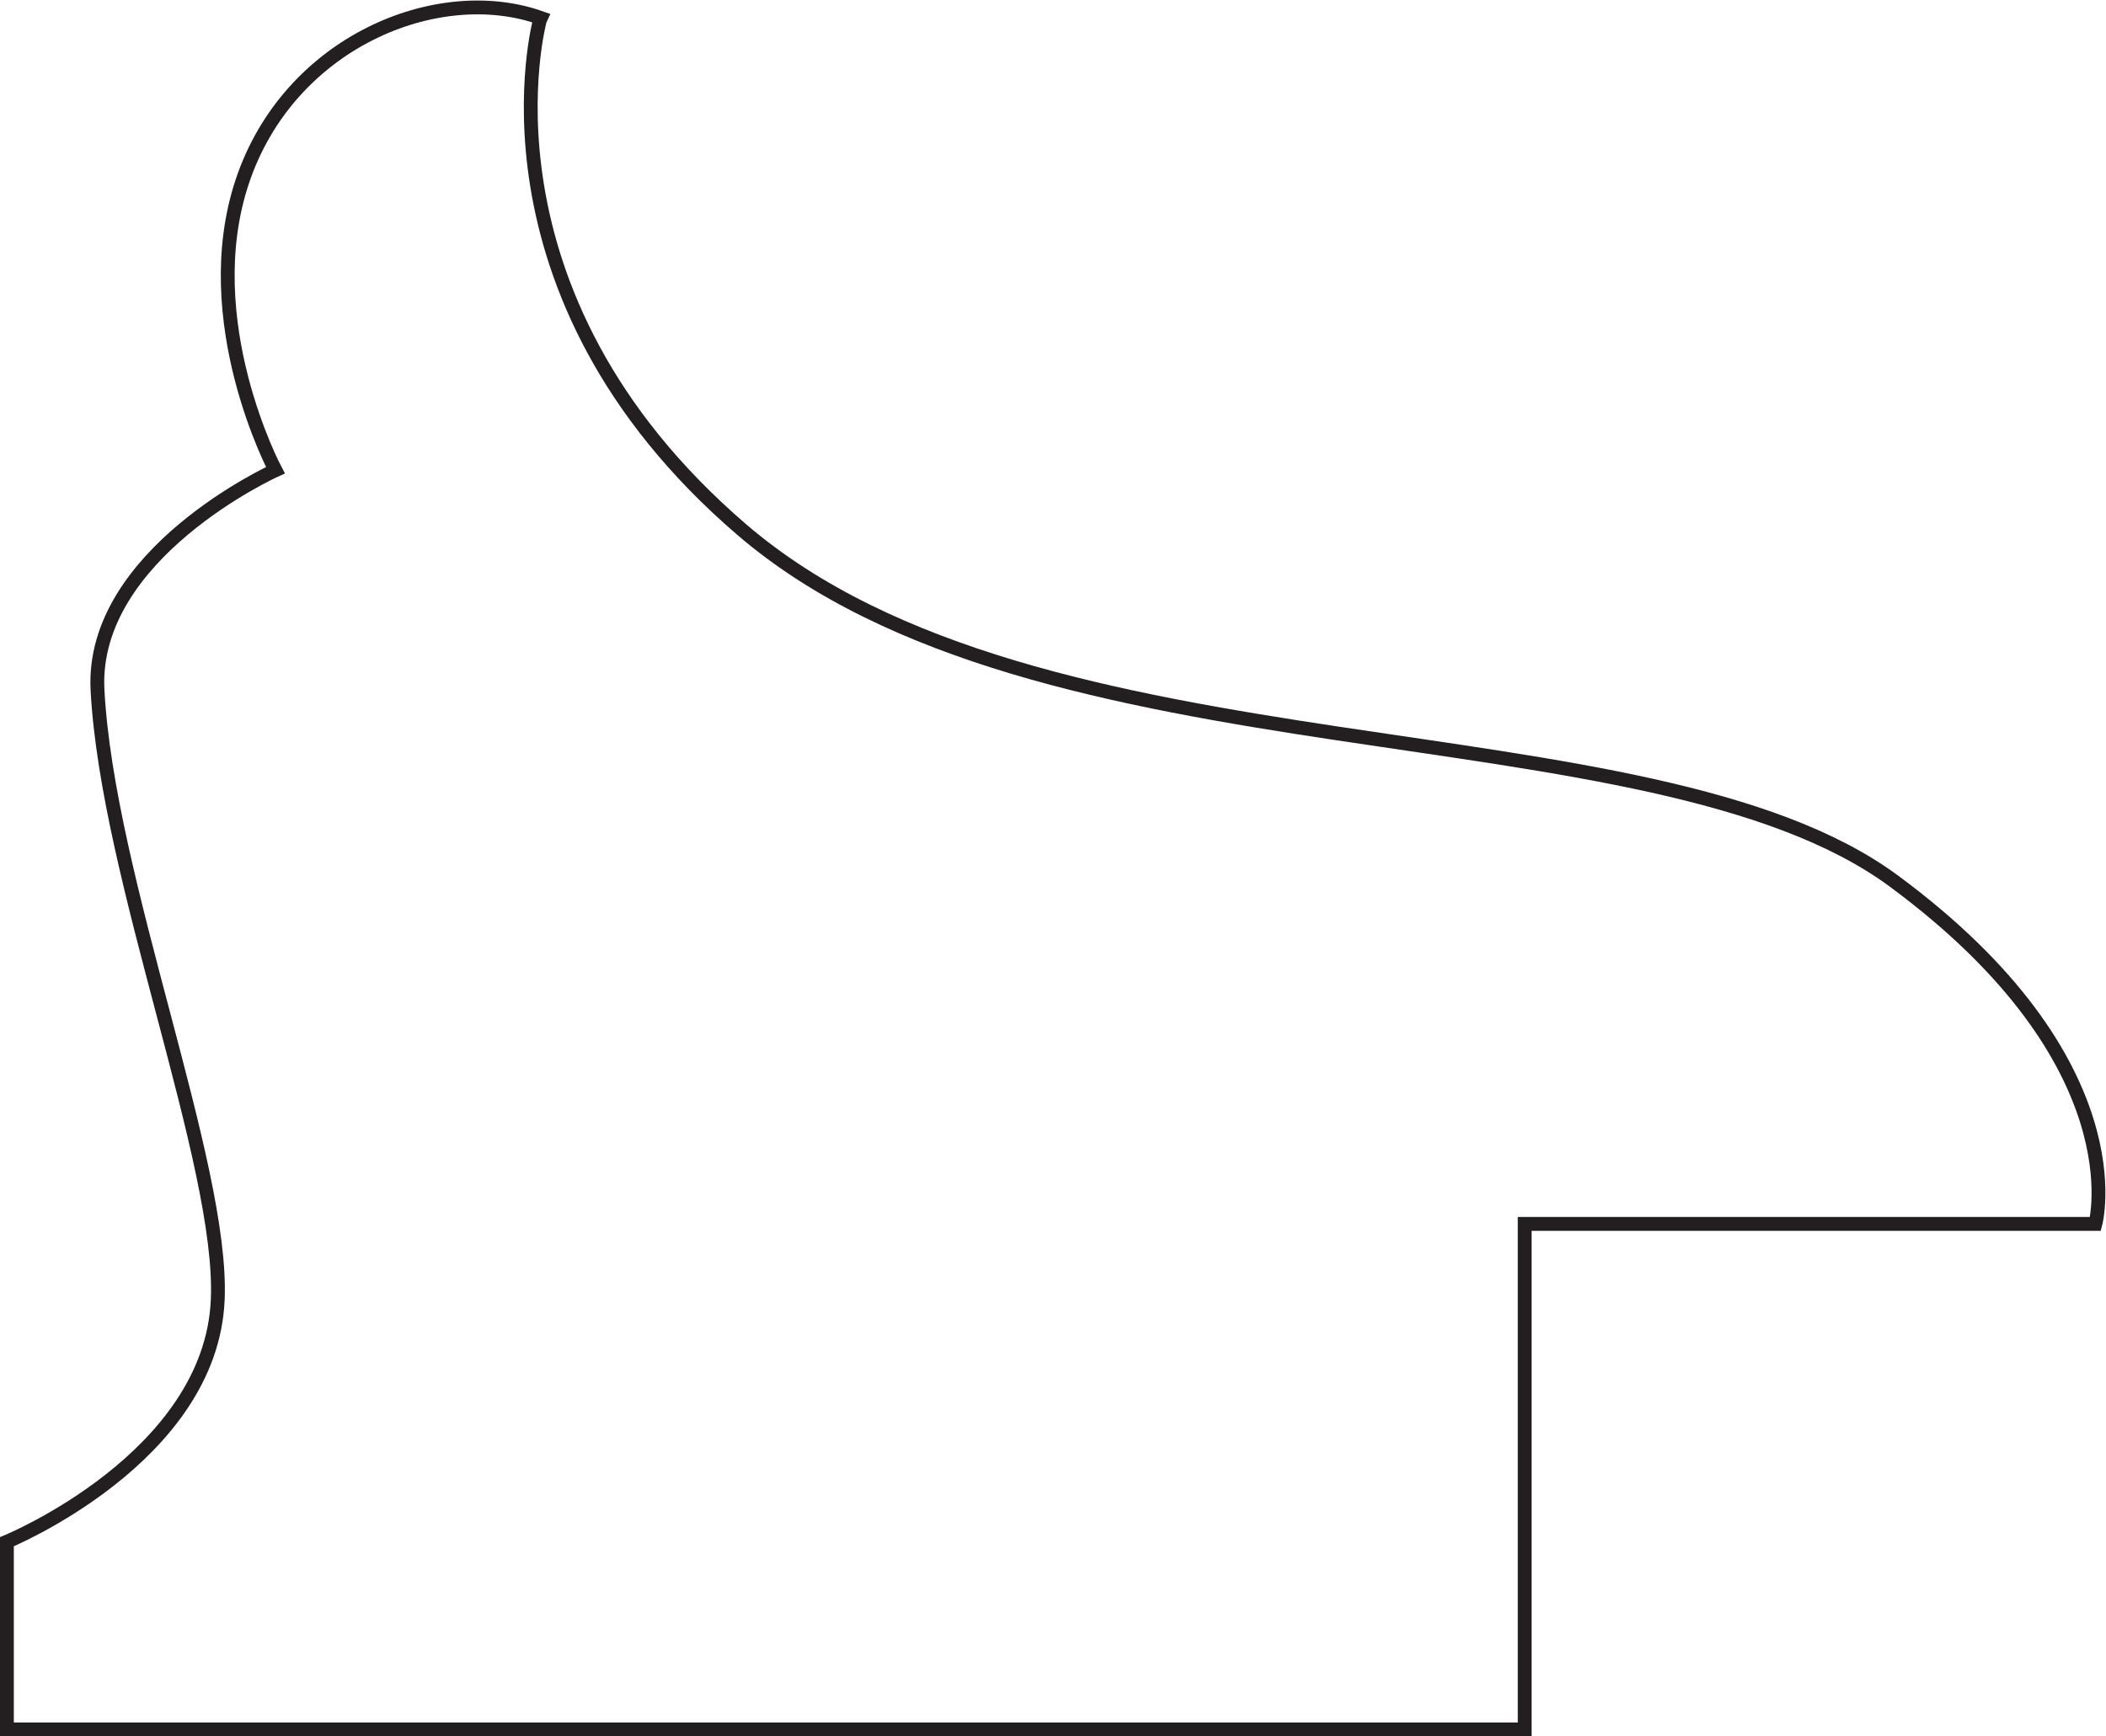 <?xml version="1.0" encoding="UTF-8" standalone="no"?>
<svg
   xmlns:dc="http://purl.org/dc/elements/1.1/"
   xmlns:cc="http://creativecommons.org/ns#"
   xmlns:rdf="http://www.w3.org/1999/02/22-rdf-syntax-ns#"
   xmlns:svg="http://www.w3.org/2000/svg"
   xmlns="http://www.w3.org/2000/svg"
   viewBox="0 0 101.533 83.72"
   height="83.72"
   width="101.533"
   xml:space="preserve"
   id="svg2"
   version="1.1"><defs
     id="defs6" /><g
     transform="matrix(1.333,0,0,-1.333,0,83.72)"
     id="g10"><g
       transform="scale(0.1)"
       id="g12"><path
         id="path14"
         style="fill:none;stroke:#231f20;stroke-width:5;stroke-linecap:butt;stroke-linejoin:miter;stroke-miterlimit:4;stroke-dasharray:none;stroke-opacity:1"
         d="m 2.5,70.394 c 0,0 73.871,30.34 76.25,87.579 2.109,49.218 -39.879,152.105 -43.48,220.429 -2.648,49.258 64.34,79.571 64.34,79.571 0,0 -28.789,54.015 -11.988,104.406 16.789,50.391 70.578,72.5 108,59.18 l -0.351,-0.743 c 0,0 -26.989,-98.398 72.972,-184.296 C 376.25,343.746 596.211,374.957 685,309.34 773.828,243.715 757.852,185.355 757.852,185.355 H 551.445 V 2.504 H 2.5 Z" /></g></g></svg>